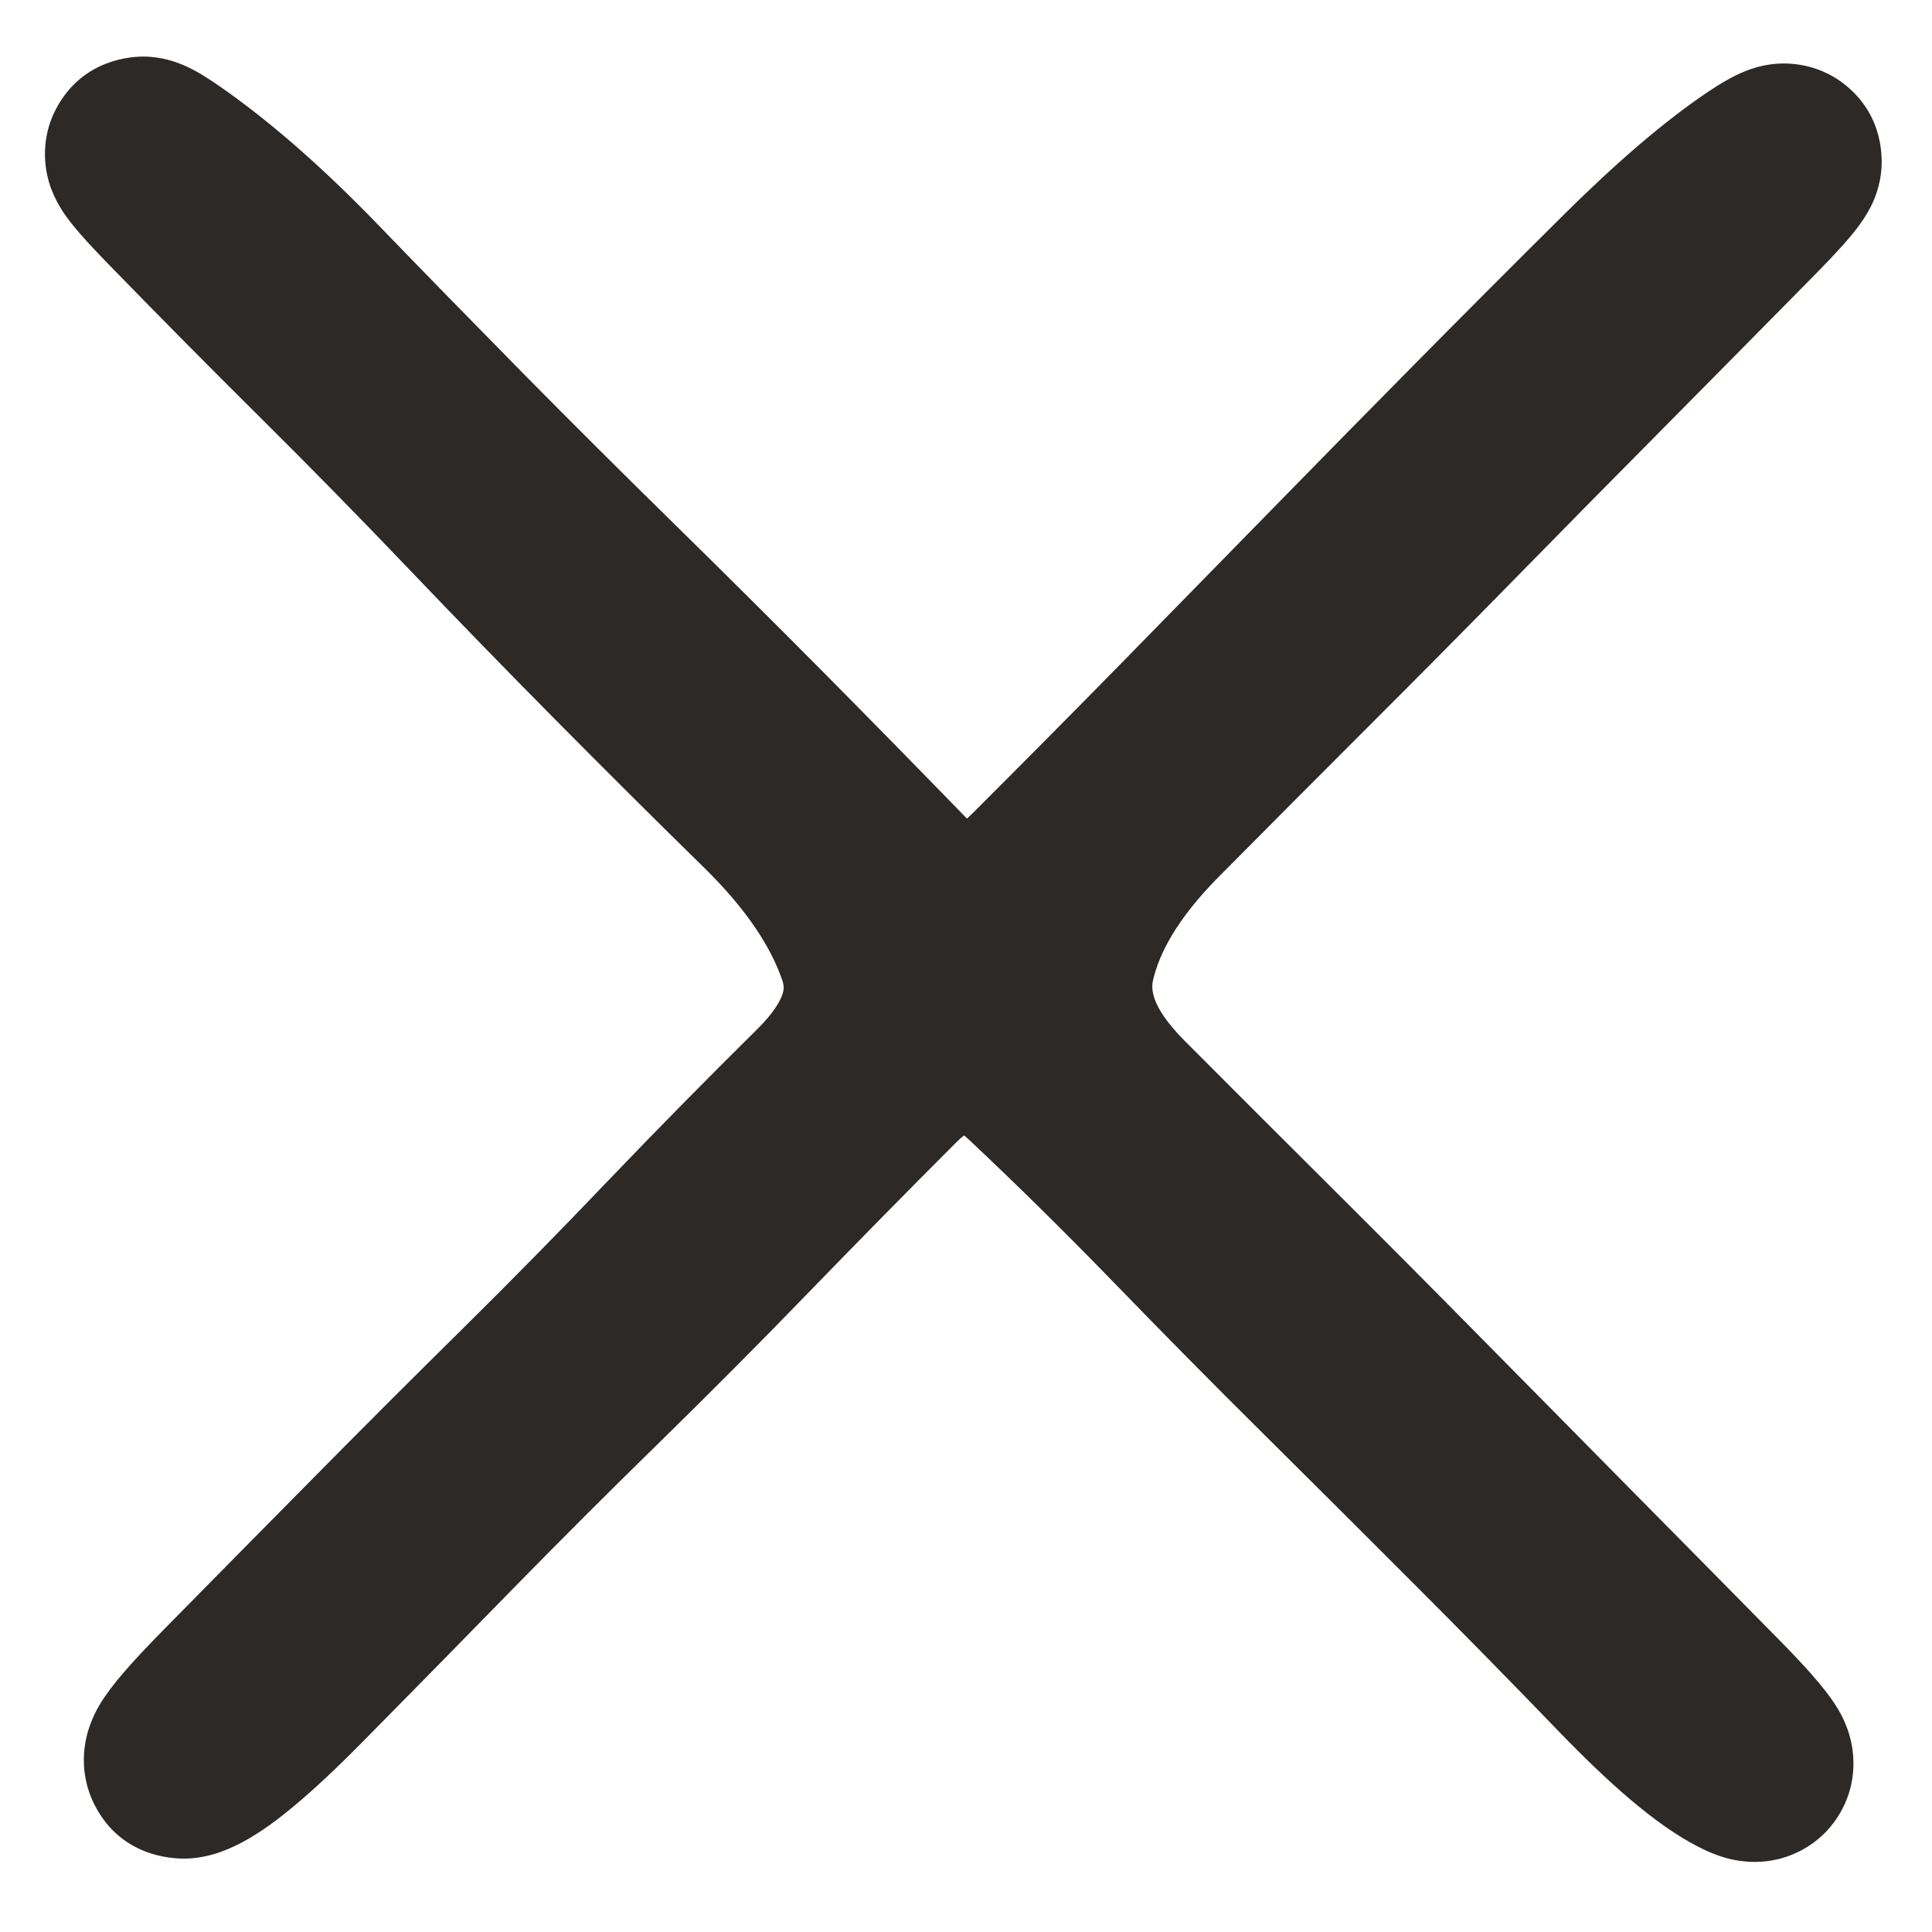 <svg width="20" height="20" viewBox="0 0 20 20" fill="none" xmlns="http://www.w3.org/2000/svg">
<path d="M10 9.9L18.802 1L19 1.2L10.198 10.1L18.802 18.8L18.604 19L10 10.3L1.396 19L1.198 18.8L9.802 10.1L1 1.2L1.198 1L10 9.9Z" fill="#2D2926"/>
<path d="M10.772 9.13L10.065 8.422L10.772 9.13ZM13.831 6.024L13.116 5.325L13.831 6.024ZM15.359 4.469L14.648 3.766L15.359 4.469ZM16.507 3.729L15.796 3.025L16.507 3.729ZM13.442 6.83L14.149 7.538L13.442 6.83ZM11.554 11.479L10.845 12.184L11.554 11.479ZM14.633 14.565L15.345 13.863L14.633 14.565ZM18.034 18.226L17.579 19.117L18.034 18.226ZM16.851 17.224L16.131 17.918L16.851 17.224ZM15.323 15.668L16.031 14.961L15.323 15.668ZM12.247 12.579L11.529 13.275L12.247 12.579ZM10.722 11.075L11.407 10.347L10.722 11.075ZM9.185 11.125L8.477 10.419L9.185 11.125ZM6.119 14.225L6.818 14.94L6.119 14.225ZM4.577 15.766L3.862 15.067L4.577 15.766ZM3.05 17.322L3.761 18.024L3.05 17.322ZM1.963 18.224L1.597 17.293L1.963 18.224ZM7.007 12.925L6.284 12.234L7.007 12.925ZM9.044 9.823L8.098 10.147L9.044 9.823ZM7.997 8.276L7.297 8.99L7.997 8.276ZM4.932 5.176L5.655 4.485L4.932 5.176ZM3.405 3.619L2.701 4.329L3.405 3.619ZM6.266 6.124L5.566 6.838L6.266 6.124ZM7.812 7.662L7.102 8.366L7.812 7.662ZM9.29 9.168L10.007 8.471L9.29 9.168ZM10.772 9.13L11.478 9.838C11.995 9.322 12.509 8.803 13.02 8.282L12.306 7.582L11.592 6.882C11.086 7.398 10.577 7.911 10.065 8.422L10.772 9.13ZM12.306 7.582L13.02 8.282C13.53 7.763 14.038 7.243 14.546 6.723L13.831 6.024L13.116 5.325C12.609 5.844 12.101 6.363 11.592 6.882L12.306 7.582ZM13.831 6.024L14.546 6.723C15.053 6.204 15.561 5.687 16.07 5.172L15.359 4.469L14.648 3.766C14.136 4.284 13.625 4.804 13.116 5.325L13.831 6.024ZM15.359 4.469L16.07 5.172C16.579 4.657 17.09 4.146 17.604 3.636L16.899 2.926L16.195 2.216C15.677 2.73 15.161 3.247 14.648 3.766L15.359 4.469ZM16.899 2.926L17.604 3.636C18.098 3.147 18.493 2.814 18.795 2.612L18.239 1.781L17.684 0.949C17.232 1.252 16.733 1.683 16.195 2.216L16.899 2.926ZM18.239 1.781L18.795 2.612C18.898 2.543 18.878 2.567 18.798 2.597C18.773 2.607 18.692 2.637 18.579 2.651C18.503 2.659 18.16 2.694 17.842 2.432C17.463 2.121 17.468 1.699 17.488 1.54C17.509 1.382 17.564 1.272 17.579 1.242C17.631 1.14 17.677 1.102 17.592 1.199C17.536 1.261 17.45 1.352 17.328 1.476L18.04 2.179L18.751 2.881C18.884 2.746 18.998 2.627 19.087 2.527C19.145 2.461 19.281 2.309 19.366 2.14C19.389 2.095 19.449 1.971 19.471 1.802C19.493 1.633 19.496 1.203 19.112 0.887C18.788 0.621 18.435 0.654 18.348 0.664C18.222 0.679 18.125 0.714 18.081 0.731C17.923 0.791 17.769 0.893 17.684 0.949L18.239 1.781ZM18.04 2.179L17.328 1.476C16.818 1.993 16.307 2.509 15.796 3.025L16.507 3.729L17.218 4.433C17.729 3.916 18.241 3.399 18.751 2.881L18.04 2.179ZM16.507 3.729L15.796 3.025C15.284 3.543 14.773 4.062 14.263 4.582L14.977 5.282L15.691 5.982C16.198 5.464 16.707 4.948 17.218 4.433L16.507 3.729ZM14.977 5.282L14.263 4.582C13.757 5.098 13.248 5.612 12.736 6.123L13.442 6.83L14.149 7.538C14.666 7.022 15.18 6.503 15.691 5.982L14.977 5.282ZM13.442 6.83L12.736 6.123C12.22 6.638 11.706 7.154 11.194 7.671L11.904 8.375L12.614 9.079C13.125 8.564 13.636 8.05 14.149 7.538L13.442 6.83ZM11.904 8.375L11.194 7.671C10.597 8.273 10.157 8.95 9.986 9.707L10.961 9.928L11.936 10.148C12 9.867 12.188 9.509 12.614 9.079L11.904 8.375ZM10.961 9.928L9.986 9.707C9.766 10.676 10.189 11.525 10.845 12.184L11.554 11.479L12.262 10.773C11.893 10.402 11.921 10.217 11.936 10.148L10.961 9.928ZM11.554 11.479L10.845 12.184C11.359 12.7 11.874 13.215 12.39 13.729L13.095 13.02L13.801 12.311C13.287 11.799 12.774 11.287 12.262 10.773L11.554 11.479ZM13.095 13.02L12.39 13.729C12.903 14.239 13.413 14.752 13.921 15.267L14.633 14.565L15.345 13.863C14.833 13.343 14.318 12.826 13.801 12.311L13.095 13.02ZM14.633 14.565L13.921 15.267C14.432 15.785 14.943 16.302 15.454 16.819L16.165 16.116L16.876 15.414C16.366 14.897 15.855 14.38 15.345 13.863L14.633 14.565ZM16.165 16.116L15.454 16.819C15.964 17.336 16.474 17.853 16.983 18.37L17.696 17.668L18.408 16.966C17.898 16.448 17.387 15.931 16.876 15.414L16.165 16.116ZM17.696 17.668L16.983 18.37C17.104 18.493 17.194 18.588 17.255 18.657C17.328 18.739 17.329 18.75 17.308 18.715C17.3 18.701 17.282 18.671 17.263 18.627C17.247 18.59 17.211 18.502 17.195 18.38C17.18 18.263 17.171 18.018 17.322 17.76C17.489 17.475 17.749 17.346 17.944 17.3C18.114 17.26 18.251 17.277 18.307 17.285C18.373 17.296 18.421 17.311 18.443 17.318C18.486 17.333 18.506 17.344 18.49 17.336L18.034 18.226L17.579 19.117C17.634 19.145 17.712 19.183 17.802 19.213C17.834 19.224 18.092 19.32 18.403 19.247C18.608 19.198 18.876 19.064 19.047 18.771C19.203 18.506 19.195 18.25 19.178 18.12C19.148 17.887 19.043 17.718 19.018 17.678C18.889 17.465 18.642 17.204 18.408 16.966L17.696 17.668ZM18.034 18.226L18.49 17.336C18.367 17.273 18.071 17.048 17.571 16.529L16.851 17.224L16.131 17.918C16.64 18.445 17.133 18.889 17.579 19.117L18.034 18.226ZM16.851 17.224L17.571 16.529C17.062 16.002 16.549 15.479 16.031 14.961L15.323 15.668L14.616 16.375C15.126 16.885 15.631 17.399 16.131 17.918L16.851 17.224ZM15.323 15.668L16.031 14.961C15.516 14.446 15 13.932 14.483 13.419L13.779 14.129L13.075 14.839C13.59 15.35 14.104 15.862 14.616 16.375L15.323 15.668ZM13.779 14.129L14.483 13.419C13.972 12.912 13.466 12.4 12.965 11.883L12.247 12.579L11.529 13.275C12.039 13.801 12.554 14.323 13.075 14.839L13.779 14.129ZM12.247 12.579L12.965 11.883C12.449 11.35 11.929 10.838 11.407 10.347L10.722 11.075L10.036 11.803C10.536 12.273 11.033 12.764 11.529 13.275L12.247 12.579ZM10.722 11.075L11.407 10.347C11.031 9.993 10.529 9.707 9.921 9.727C9.322 9.747 8.838 10.057 8.477 10.419L9.185 11.125L9.893 11.832C9.966 11.758 10.013 11.729 10.03 11.721C10.042 11.714 10.025 11.725 9.987 11.726C9.947 11.728 9.923 11.717 9.925 11.718C9.931 11.721 9.97 11.74 10.036 11.803L10.722 11.075ZM9.185 11.125L8.477 10.419C7.96 10.937 7.447 11.458 6.938 11.984L7.656 12.68L8.375 13.375C8.877 12.857 9.383 12.342 9.893 11.832L9.185 11.125ZM7.656 12.68L6.938 11.984C6.439 12.499 5.933 13.008 5.42 13.51L6.119 14.225L6.818 14.94C7.344 14.425 7.863 13.904 8.375 13.375L7.656 12.68ZM6.119 14.225L5.42 13.51C4.894 14.023 4.375 14.542 3.862 15.067L4.577 15.766L5.292 16.465C5.795 15.951 6.303 15.443 6.818 14.94L6.119 14.225ZM4.577 15.766L3.862 15.067C3.355 15.586 2.847 16.103 2.338 16.619L3.05 17.322L3.761 18.024C4.273 17.506 4.783 16.986 5.292 16.465L4.577 15.766ZM3.05 17.322L2.338 16.619C2.095 16.865 1.902 17.044 1.756 17.165C1.59 17.303 1.548 17.312 1.597 17.293L1.963 18.224L2.329 19.154C2.592 19.051 2.838 18.867 3.034 18.704C3.25 18.525 3.494 18.295 3.761 18.024L3.05 17.322ZM1.963 18.224L1.597 17.293C1.598 17.292 1.69 17.253 1.828 17.244C1.918 17.237 2.485 17.221 2.765 17.784C2.878 18.012 2.874 18.22 2.861 18.33C2.848 18.443 2.818 18.527 2.801 18.567C2.784 18.611 2.766 18.642 2.758 18.658C2.748 18.674 2.741 18.684 2.739 18.687C2.739 18.688 2.764 18.654 2.837 18.572C2.905 18.496 2.998 18.397 3.119 18.274L2.406 17.573L1.694 16.871C1.446 17.123 1.219 17.367 1.087 17.561C1.052 17.611 0.994 17.701 0.948 17.816C0.924 17.873 0.89 17.972 0.875 18.098C0.86 18.221 0.858 18.441 0.975 18.676C1.264 19.256 1.85 19.247 1.971 19.238C2.14 19.226 2.274 19.176 2.329 19.154L1.963 18.224ZM2.406 17.573L3.119 18.274C3.628 17.757 4.138 17.24 4.648 16.724L3.937 16.021L3.226 15.318C2.714 15.835 2.204 16.353 1.694 16.871L2.406 17.573ZM3.937 16.021L4.648 16.724C5.156 16.209 5.667 15.698 6.181 15.191L5.479 14.479L4.776 13.768C4.256 14.281 3.739 14.798 3.226 15.318L3.937 16.021ZM5.479 14.479L6.181 15.191C6.705 14.673 7.221 14.148 7.73 13.616L7.007 12.925L6.284 12.234C5.789 12.753 5.286 13.264 4.776 13.768L5.479 14.479ZM7.007 12.925L7.73 13.616C8.226 13.097 8.728 12.586 9.239 12.083L8.536 11.371L7.834 10.659C7.31 11.177 6.793 11.702 6.284 12.234L7.007 12.925ZM8.536 11.371L9.239 12.083C9.927 11.404 10.334 10.502 9.989 9.498L9.044 9.823L8.098 10.147C8.118 10.206 8.116 10.242 8.101 10.29C8.08 10.354 8.016 10.48 7.834 10.659L8.536 11.371ZM9.044 9.823L9.989 9.498C9.747 8.79 9.293 8.147 8.697 7.563L7.997 8.276L7.297 8.99C7.738 9.424 7.983 9.811 8.098 10.147L9.044 9.823ZM7.997 8.276L8.697 7.563C8.182 7.057 7.67 6.548 7.162 6.035L6.452 6.739L5.741 7.442C6.256 7.962 6.774 8.478 7.297 8.99L7.997 8.276ZM6.452 6.739L7.162 6.035C6.655 5.523 6.153 5.006 5.655 4.485L4.932 5.176L4.209 5.866C4.715 6.396 5.226 6.922 5.741 7.442L6.452 6.739ZM4.932 5.176L5.655 4.485C5.147 3.953 4.632 3.428 4.11 2.909L3.405 3.619L2.701 4.329C3.21 4.834 3.713 5.347 4.209 5.866L4.932 5.176ZM3.405 3.619L4.11 2.909C3.598 2.401 3.091 1.889 2.587 1.373L1.871 2.07L1.155 2.768C1.666 3.293 2.181 3.813 2.701 4.329L3.405 3.619ZM1.871 2.07L2.587 1.373C2.465 1.248 2.384 1.16 2.336 1.104C2.311 1.075 2.304 1.066 2.309 1.072C2.311 1.075 2.323 1.092 2.339 1.118C2.35 1.137 2.39 1.205 2.421 1.306C2.436 1.353 2.551 1.702 2.338 2.08C2.068 2.56 1.588 2.59 1.442 2.585C1.284 2.579 1.171 2.536 1.145 2.526C1.104 2.511 1.076 2.496 1.069 2.492C1.053 2.484 1.085 2.501 1.194 2.579L1.776 1.766L2.357 0.952C2.245 0.872 2.115 0.782 1.996 0.72C1.963 0.703 1.913 0.678 1.853 0.656C1.81 0.639 1.681 0.592 1.513 0.586C1.356 0.581 0.868 0.614 0.595 1.1C0.379 1.483 0.494 1.842 0.512 1.902C0.571 2.089 0.675 2.226 0.693 2.251C0.735 2.309 0.782 2.365 0.824 2.414C0.91 2.513 1.023 2.633 1.155 2.768L1.871 2.07ZM1.776 1.766L1.194 2.579C1.576 2.852 2.004 3.228 2.479 3.72L3.199 3.026L3.918 2.331C3.384 1.778 2.864 1.314 2.357 0.952L1.776 1.766ZM3.199 3.026L2.479 3.72C2.987 4.246 3.497 4.768 4.01 5.288L4.722 4.585L5.433 3.883C4.926 3.368 4.42 2.851 3.918 2.331L3.199 3.026ZM4.722 4.585L4.01 5.288C4.524 5.809 5.043 6.326 5.566 6.838L6.266 6.124L6.966 5.41C6.451 4.905 5.94 4.396 5.433 3.883L4.722 4.585ZM6.266 6.124L5.566 6.838C6.081 7.344 6.593 7.853 7.102 8.366L7.812 7.662L8.522 6.957C8.007 6.438 7.488 5.922 6.966 5.41L6.266 6.124ZM7.812 7.662L7.102 8.366C7.611 8.879 8.101 9.379 8.572 9.864L9.29 9.168L10.007 8.471C9.531 7.981 9.036 7.476 8.522 6.957L7.812 7.662ZM9.29 9.168L8.572 9.864C8.927 10.231 9.422 10.54 10.041 10.524C10.642 10.509 11.124 10.191 11.478 9.838L10.772 9.13L10.065 8.422C9.989 8.498 9.942 8.527 9.927 8.534C9.921 8.538 9.924 8.536 9.935 8.532C9.948 8.529 9.966 8.525 9.99 8.525C10.013 8.524 10.036 8.527 10.056 8.531C10.075 8.536 10.086 8.541 10.09 8.543C10.095 8.545 10.066 8.532 10.007 8.471L9.29 9.168Z" fill="#2D2926"/>
</svg>
